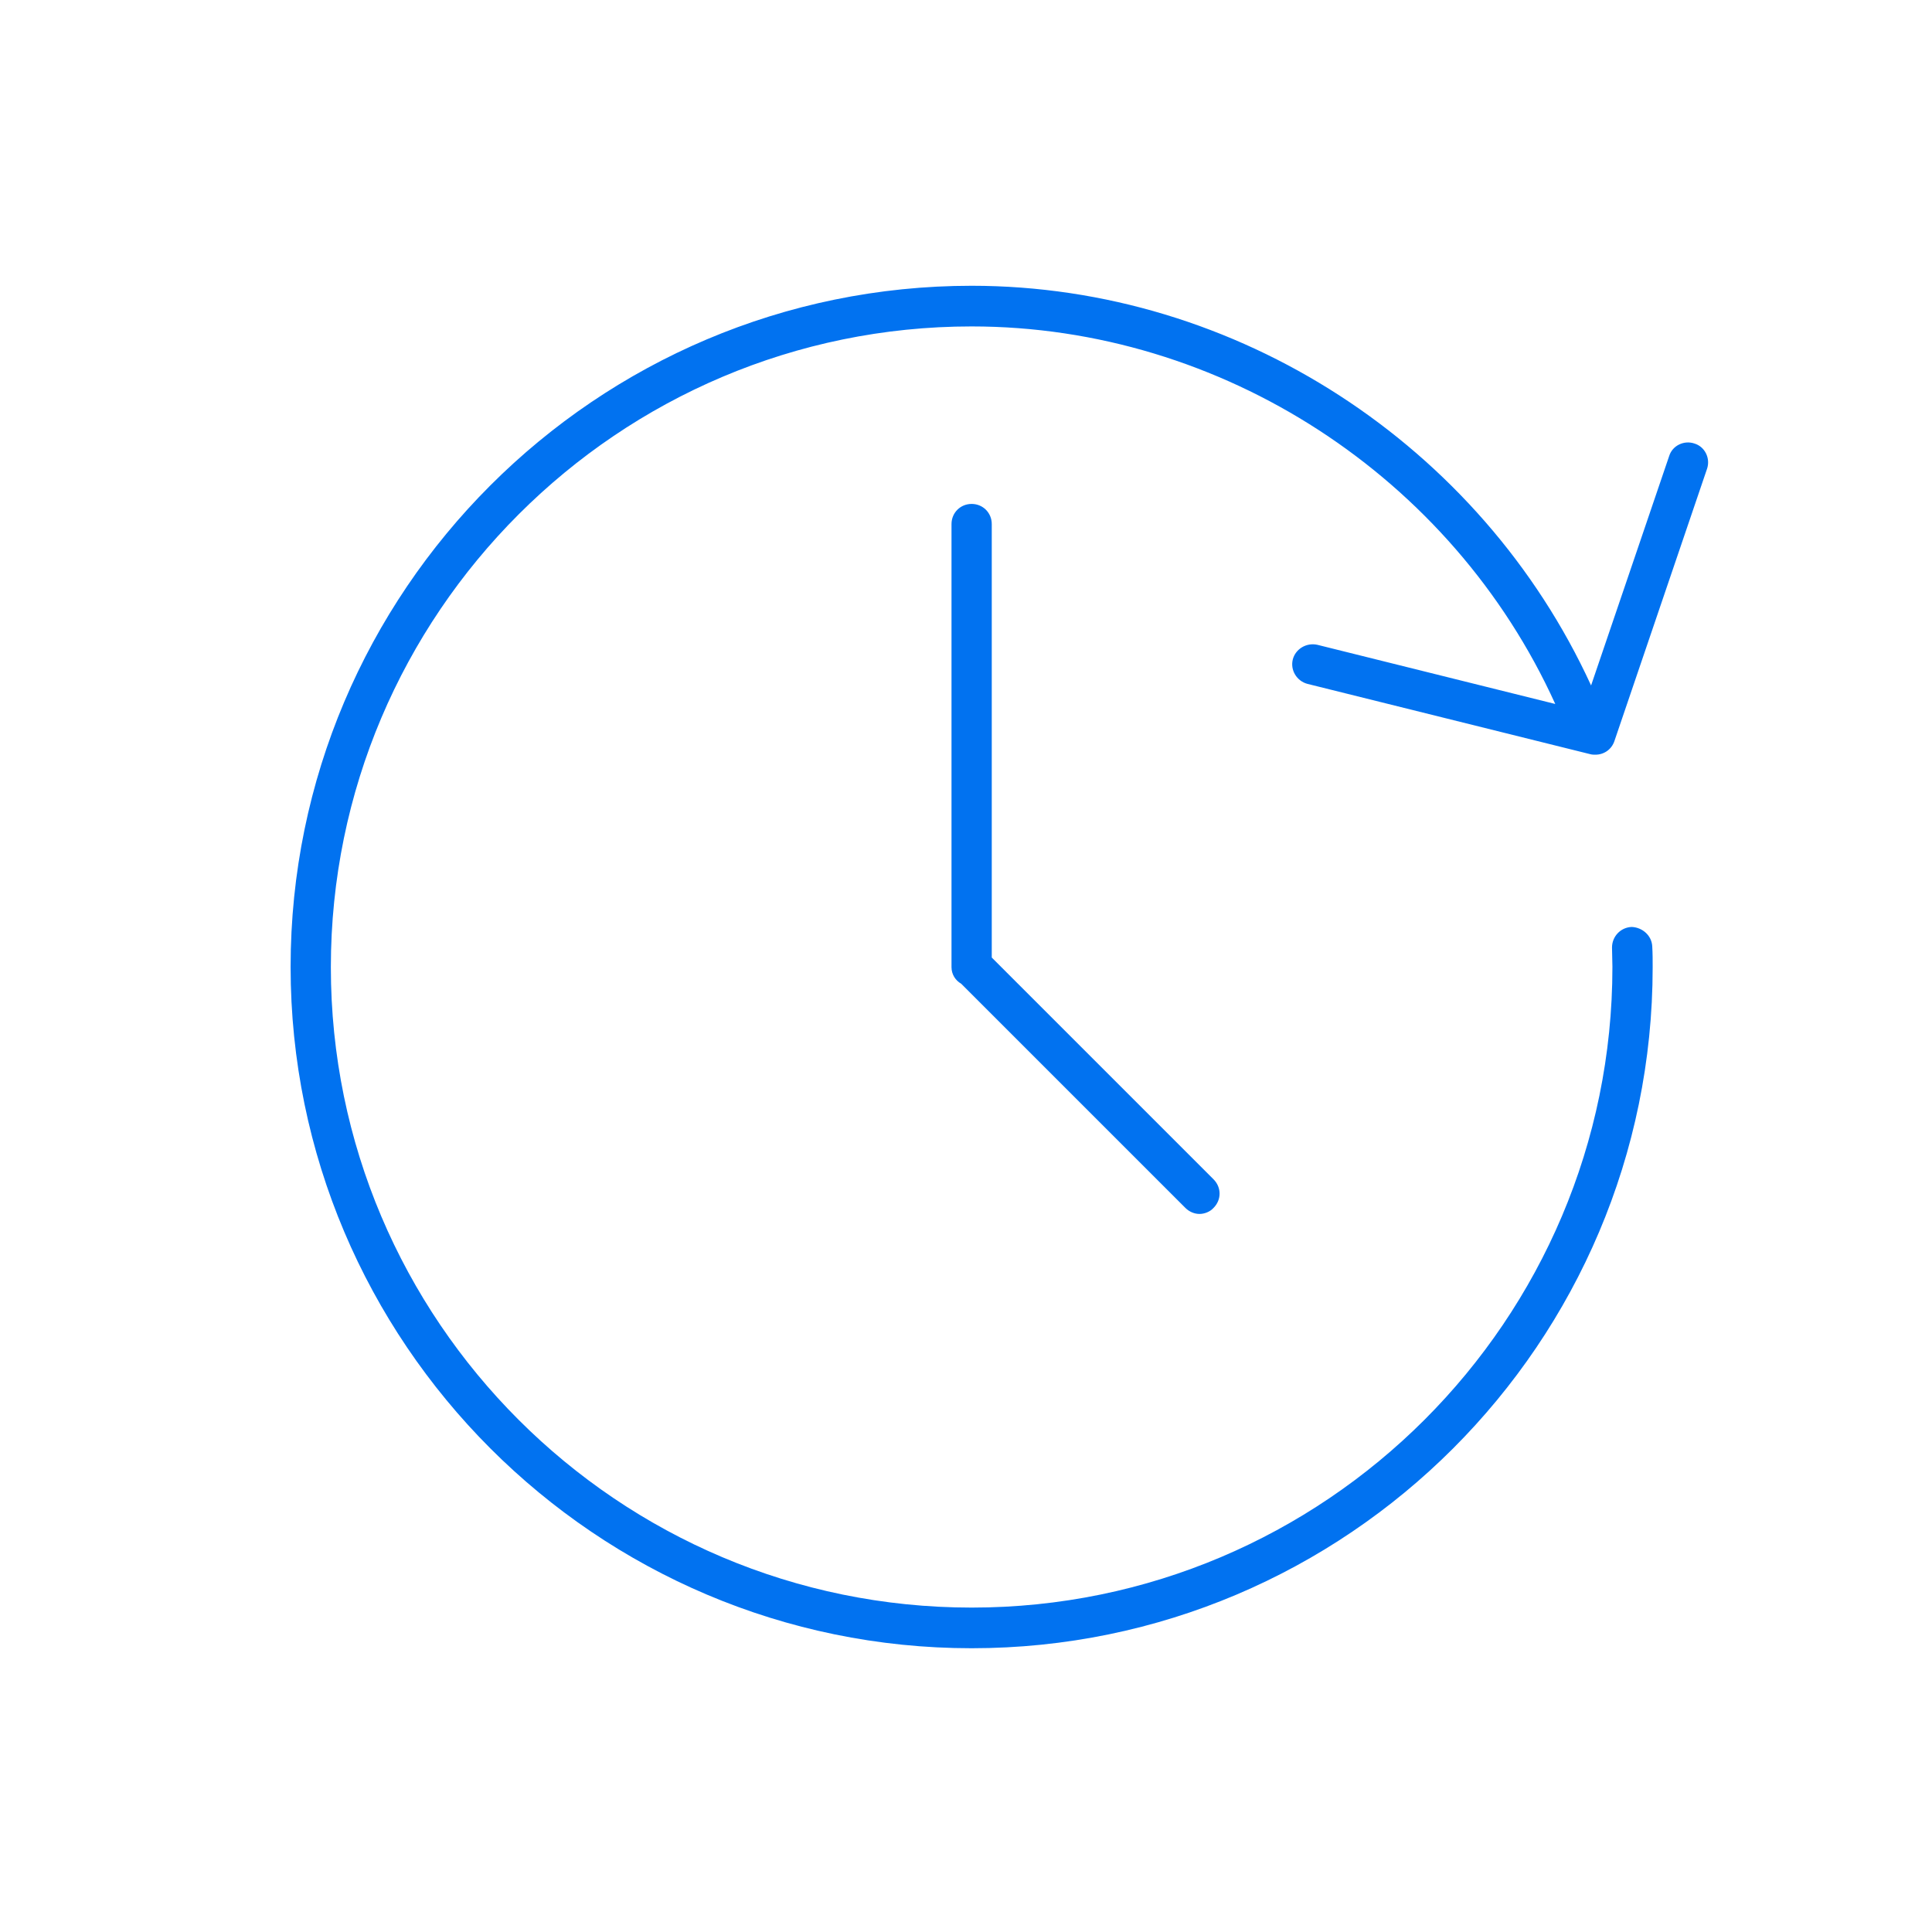 <?xml version="1.0" encoding="utf-8"?>
<!-- Generator: Adobe Illustrator 24.0.3, SVG Export Plug-In . SVG Version: 6.00 Build 0)  -->
<svg version="1.1" xmlns="http://www.w3.org/2000/svg" xmlns:xlink="http://www.w3.org/1999/xlink" x="0px" y="0px"
	 viewBox="0 0 48 48" style="enable-background:new 0 0 48 48;" xml:space="preserve">
<style type="text/css">
	.st0{fill:#0172F0;}
</style>
<g id="Calque_2">
</g>
<g id="Calque_1">
	<path class="st0" d="M24.14,40.95c9.33,0,16.92-7.59,16.92-16.92c0-0.17,0-0.34-0.01-0.51c-0.01-0.28-0.25-0.48-0.51-0.49
		c-0.28,0.01-0.49,0.24-0.49,0.51c0,0.16,0.01,0.32,0.01,0.48c0,8.78-7.14,15.92-15.92,15.92S8.22,32.81,8.22,24.03
		S15.36,8.11,24.14,8.11c6.22,0,11.94,3.74,14.5,9.38l-5.91-1.47c-0.27-0.06-0.54,0.1-0.61,0.36c-0.07,0.27,0.1,0.54,0.36,0.61
		l7.04,1.75c0.04,0.01,0.08,0.01,0.12,0.01c0.21,0,0.4-0.13,0.47-0.34l2.3-6.76c0.09-0.26-0.05-0.55-0.31-0.63
		c-0.26-0.09-0.55,0.05-0.63,0.31l-1.94,5.7c-2.74-5.97-8.8-9.93-15.39-9.93c-9.33,0-16.92,7.59-16.92,16.92
		S14.81,40.95,24.14,40.95z"/>
	<path class="st0" d="M24.14,12.52c-0.28,0-0.5,0.22-0.5,0.5v11.01c0,0.18,0.1,0.33,0.24,0.41l5.57,5.57
		c0.1,0.1,0.23,0.15,0.35,0.15s0.26-0.05,0.35-0.15c0.2-0.2,0.2-0.51,0-0.71l-5.51-5.51V13.02C24.64,12.74,24.42,12.52,24.14,12.52z
		"/>
</g>
<g id="Calque_3">
</g>
</svg>